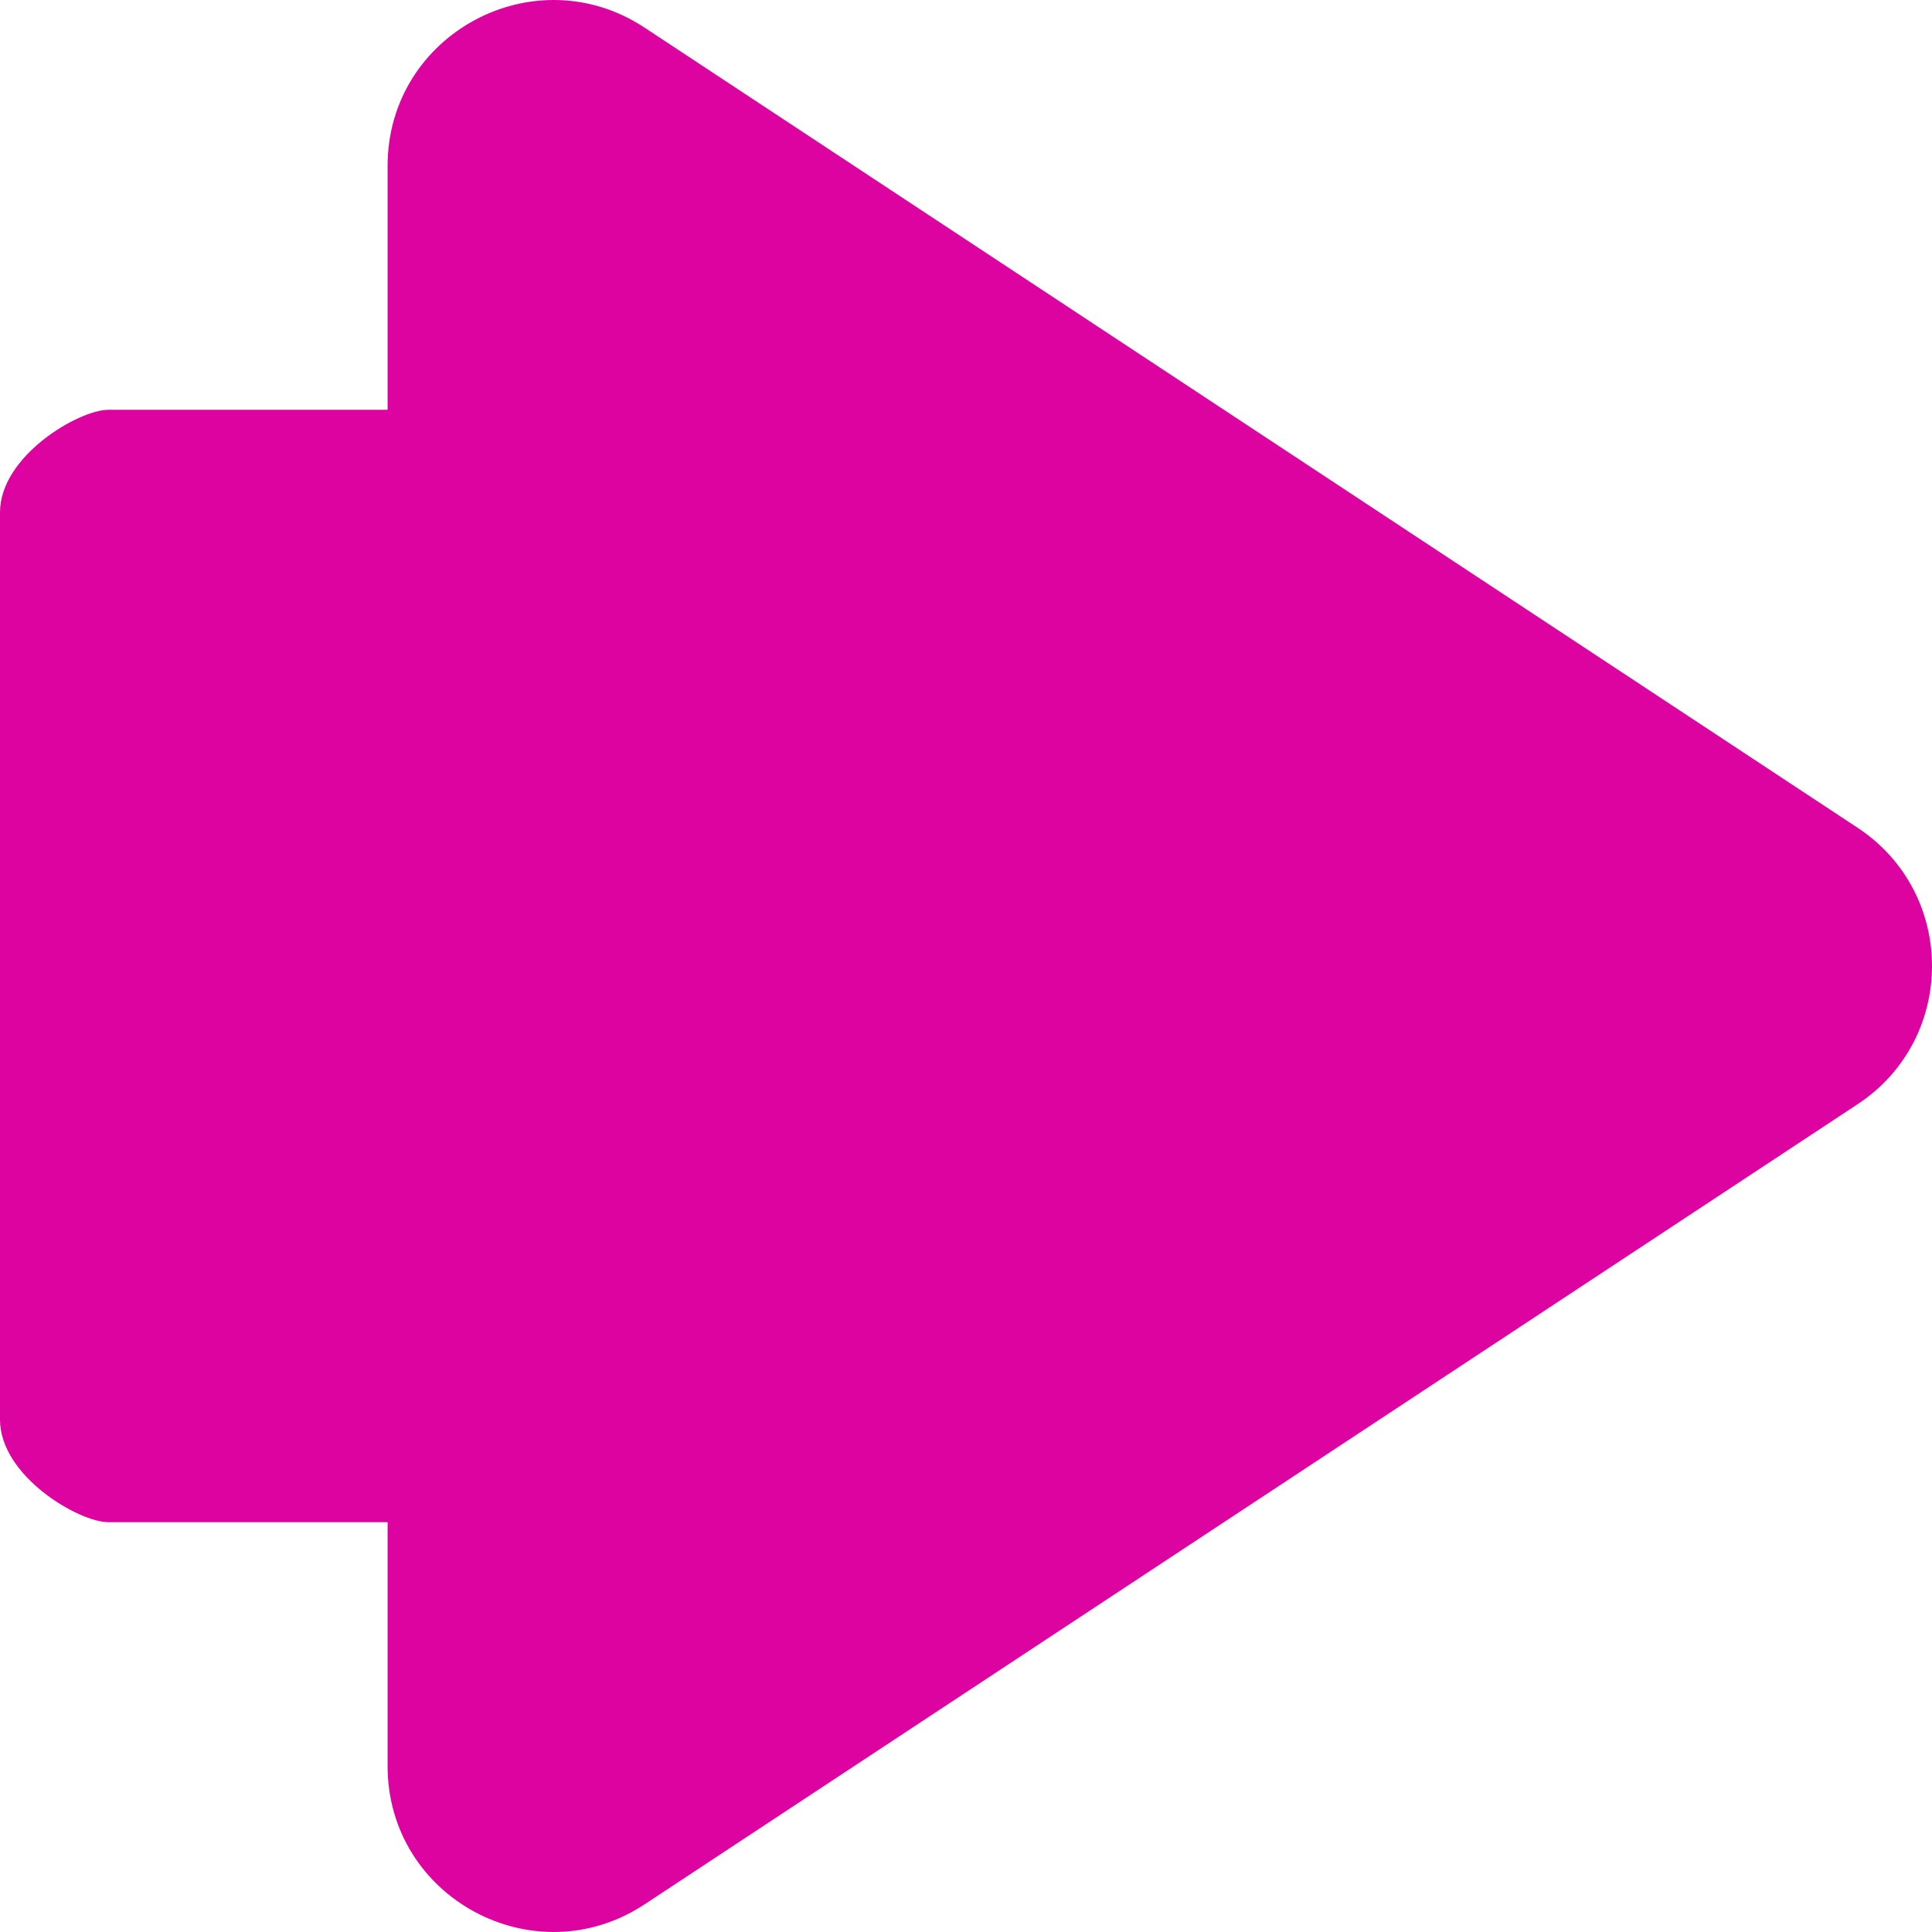 <?xml version="1.0" encoding="UTF-8"?> <svg xmlns="http://www.w3.org/2000/svg" width="76" height="76" viewBox="0 0 76 76" fill="none"> <path d="M73.072 43.438C76.976 40.863 76.976 35.137 73.072 32.562L25.356 1.088C21.022 -1.77 15.247 1.336 15.247 6.527V16.121L4.256 16.121C3.106 16.121 0 17.928 0 20.157V55.843C0 58.072 3.106 59.879 4.256 59.879H15.247V69.474C15.247 74.664 21.022 77.77 25.356 74.912L73.072 43.438Z" fill="#DD03A0"></path> </svg> 
